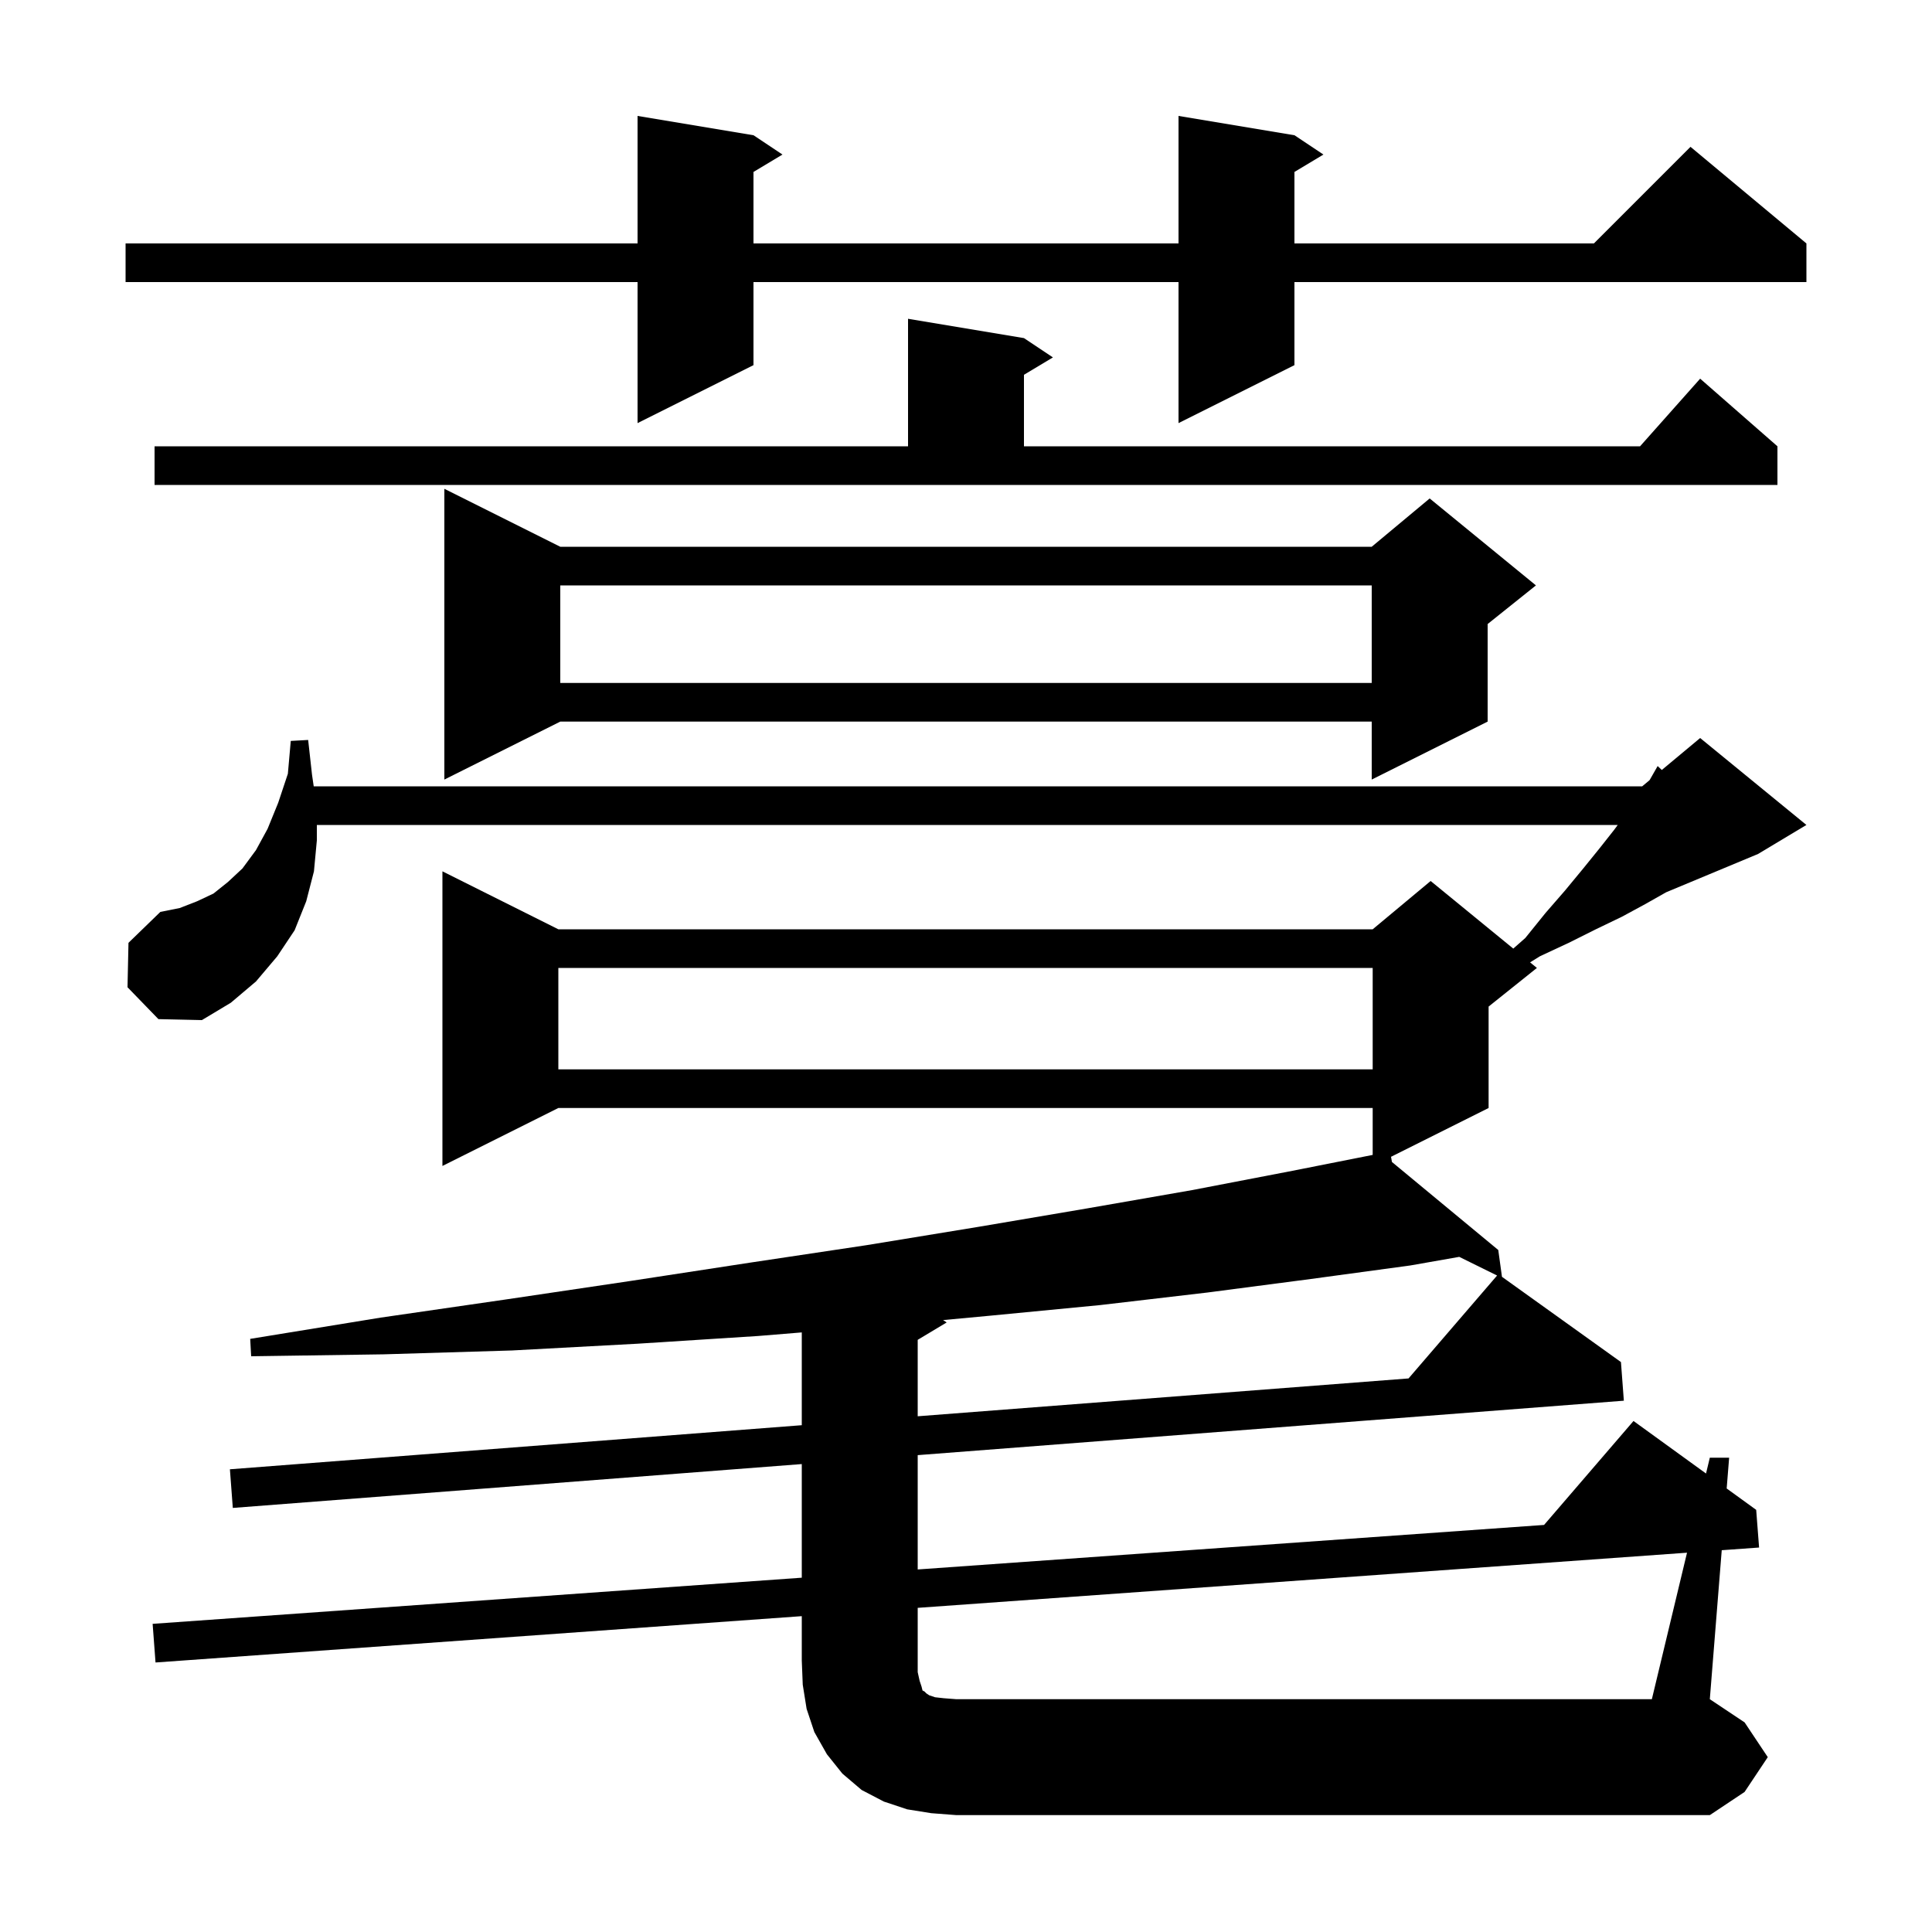 <svg xmlns="http://www.w3.org/2000/svg" xmlns:xlink="http://www.w3.org/1999/xlink" version="1.1" baseProfile="full" viewBox="0 0 200 200" width="200" height="200"><g fill="currentColor"><path d="M 174.64 160.735 L 95.0 166.444 L 95.0 173.1 L 95.2 174.0 L 95.4 174.6 L 95.5 175.0 L 95.7 175.1 L 95.9 175.3 L 96.2 175.5 L 96.8 175.7 L 97.7 175.8 L 99.0 175.9 L 171.0 175.9 Z M 146.0 131.0 L 135.7 132.4 L 125.0 133.8 L 113.9 135.1 L 102.5 136.2 L 97.631 136.654 L 98.0 136.9 L 95.0 138.7 L 95.0 146.612 L 145.811 142.695 L 154.978 132.042 L 151.061 130.11 Z M 57.8 100.2 L 57.8 110.7 L 142.1 110.7 L 142.1 100.2 Z M 58.0 56.6 L 142.0 56.6 L 148.0 51.6 L 159.0 60.6 L 154.0 64.6 L 154.0 74.7 L 142.0 80.7 L 142.0 74.7 L 58.0 74.7 L 46.0 80.7 L 46.0 50.6 Z M 58.0 60.6 L 58.0 70.7 L 142.0 70.7 L 142.0 60.6 Z M 16.0 46.2 L 94.0 46.2 L 94.0 33.0 L 106.0 35.0 L 109.0 37.0 L 106.0 38.8 L 106.0 46.2 L 169.778 46.2 L 176.0 39.2 L 184.0 46.2 L 184.0 50.2 L 16.0 50.2 Z M 134.0 14.0 L 137.0 16.0 L 134.0 17.8 L 134.0 25.2 L 165.0 25.2 L 175.0 15.2 L 187.0 25.2 L 187.0 29.2 L 134.0 29.2 L 134.0 37.8 L 122.0 43.8 L 122.0 29.2 L 78.0 29.2 L 78.0 37.8 L 66.0 43.8 L 66.0 29.2 L 13.0 29.2 L 13.0 25.2 L 66.0 25.2 L 66.0 12.0 L 78.0 14.0 L 81.0 16.0 L 78.0 17.8 L 78.0 25.2 L 122.0 25.2 L 122.0 12.0 Z M 13.2 102.2 L 13.3 97.6 L 16.6 94.4 L 18.6 94.0 L 20.4 93.3 L 22.1 92.5 L 23.6 91.3 L 25.1 89.9 L 26.5 88.0 L 27.7 85.8 L 28.8 83.1 L 29.8 80.1 L 30.1 76.7 L 31.9 76.6 L 32.3 80.2 L 32.476 81.4 L 170.0 81.4 L 170.746 80.778 L 170.8 80.7 L 171.6 79.3 L 172.029 79.709 L 176.0 76.4 L 187.0 85.4 L 182.0 88.4 L 172.488 92.363 L 170.3 93.6 L 167.9 94.9 L 165.2 96.2 L 162.4 97.6 L 159.4 99.0 L 158.395 99.624 L 159.1 100.2 L 154.1 104.2 L 154.1 114.7 L 143.998 119.751 L 144.094 120.288 L 155.1 129.4 L 155.483 132.174 L 167.8 141.0 L 168.1 145.0 L 95.0 150.635 L 95.0 162.47 L 159.841 157.861 L 169.1 147.1 L 176.607 152.538 L 177.0 150.9 L 179.0 150.9 L 178.745 154.087 L 181.8 156.3 L 182.1 160.2 L 178.234 160.477 L 177.0 175.9 L 180.6 178.3 L 183.0 181.9 L 180.6 185.5 L 177.0 187.9 L 99.0 187.9 L 96.4 187.7 L 93.9 187.3 L 91.5 186.5 L 89.2 185.3 L 87.2 183.6 L 85.6 181.6 L 84.3 179.3 L 83.5 176.9 L 83.1 174.4 L 83.0 171.9 L 83.0 167.304 L 16.1 172.1 L 15.8 168.1 L 83.0 163.323 L 83.0 151.56 L 24.1 156.1 L 23.8 152.1 L 83.0 147.537 L 83.0 137.931 L 78.5 138.3 L 66.0 139.1 L 53.0 139.8 L 39.7 140.2 L 26.0 140.4 L 25.9 138.6 L 39.4 136.4 L 52.5 134.5 L 65.3 132.6 L 77.7 130.7 L 89.7 128.9 L 101.3 127.0 L 112.5 125.1 L 123.4 123.2 L 133.8 121.2 L 142.1 119.556 L 142.1 114.7 L 57.8 114.7 L 45.8 120.7 L 45.8 90.2 L 57.8 96.2 L 142.1 96.2 L 148.1 91.2 L 156.653 98.198 L 157.9 97.1 L 160.0 94.5 L 162.0 92.2 L 163.9 89.9 L 165.6 87.8 L 167.1 85.9 L 167.468 85.4 L 32.8 85.4 L 32.8 87.0 L 32.5 90.2 L 31.7 93.3 L 30.5 96.3 L 28.7 99.0 L 26.5 101.6 L 23.9 103.8 L 20.9 105.6 L 16.4 105.5 Z "/></g></svg>